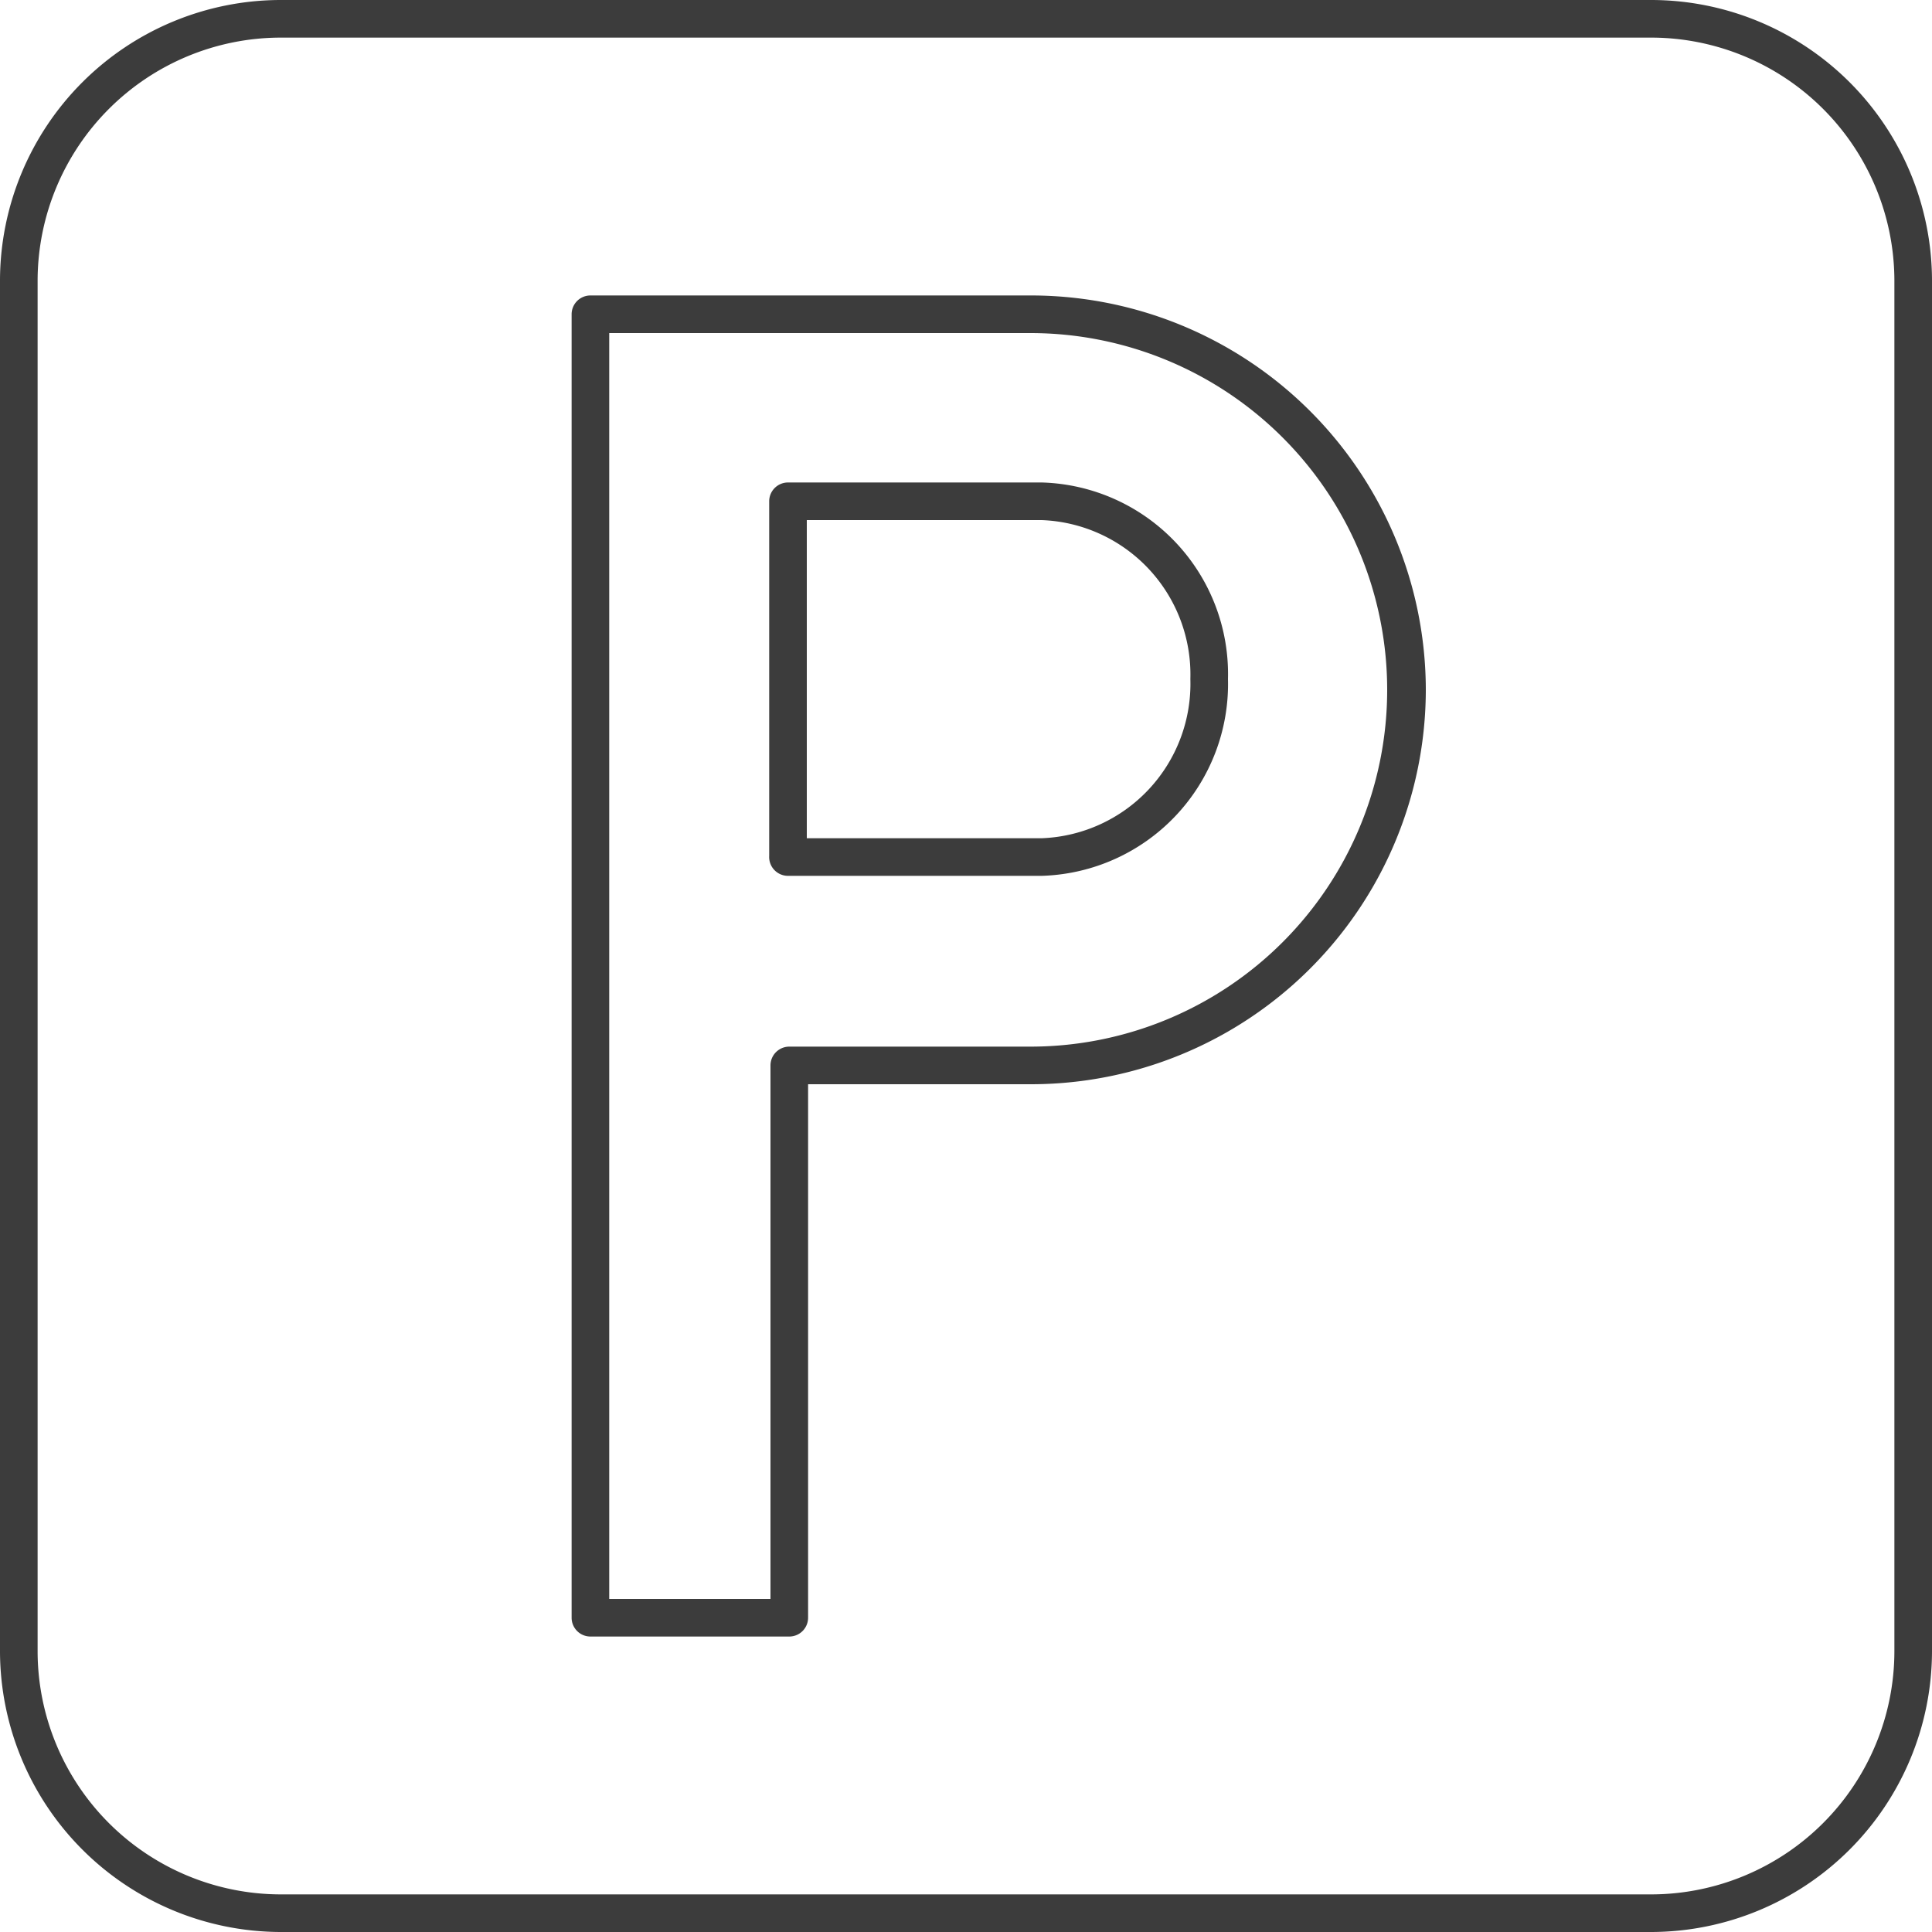 <svg xmlns="http://www.w3.org/2000/svg" viewBox="0 0 75 75"><defs><style>.cls-1{fill:#3c3c3c;}</style></defs><g id="Layer_3" data-name="Layer 3"><path class="cls-1" d="M64.12,0H10.88A10.91,10.91,0,0,0,0,10.87V64.12A10.92,10.92,0,0,0,10.88,75H64.12A10.92,10.92,0,0,0,75,64.12V10.87A10.91,10.91,0,0,0,64.12,0Zm9.42,64.12a9.45,9.45,0,0,1-9.42,9.42H10.88a9.45,9.45,0,0,1-9.42-9.42V10.87a9.45,9.45,0,0,1,9.42-9.41H64.12a9.45,9.45,0,0,1,9.42,9.41Z"></path><path class="cls-1" d="M55.35,26.78A15.33,15.33,0,0,0,40,11.47H22.92a.73.73,0,0,0-.73.73V62.8a.73.73,0,0,0,.73.73h7.72a.73.73,0,0,0,.73-.73V42.09H40A15.33,15.33,0,0,0,55.35,26.78ZM30.64,40.63a.73.73,0,0,0-.73.73V62.07H23.65V12.93H40a13.85,13.85,0,1,1,0,27.7Z"></path><path class="cls-1" d="M30.59,34h9.85a7.45,7.45,0,0,0,7.23-7.64,7.44,7.44,0,0,0-7.23-7.63H30.59a.73.73,0,0,0-.73.73V33.23A.73.73,0,0,0,30.59,34Zm.73-13.81h9.12a6,6,0,0,1,5.77,6.17,6,6,0,0,1-5.77,6.18H31.32Z"></path></g></svg>